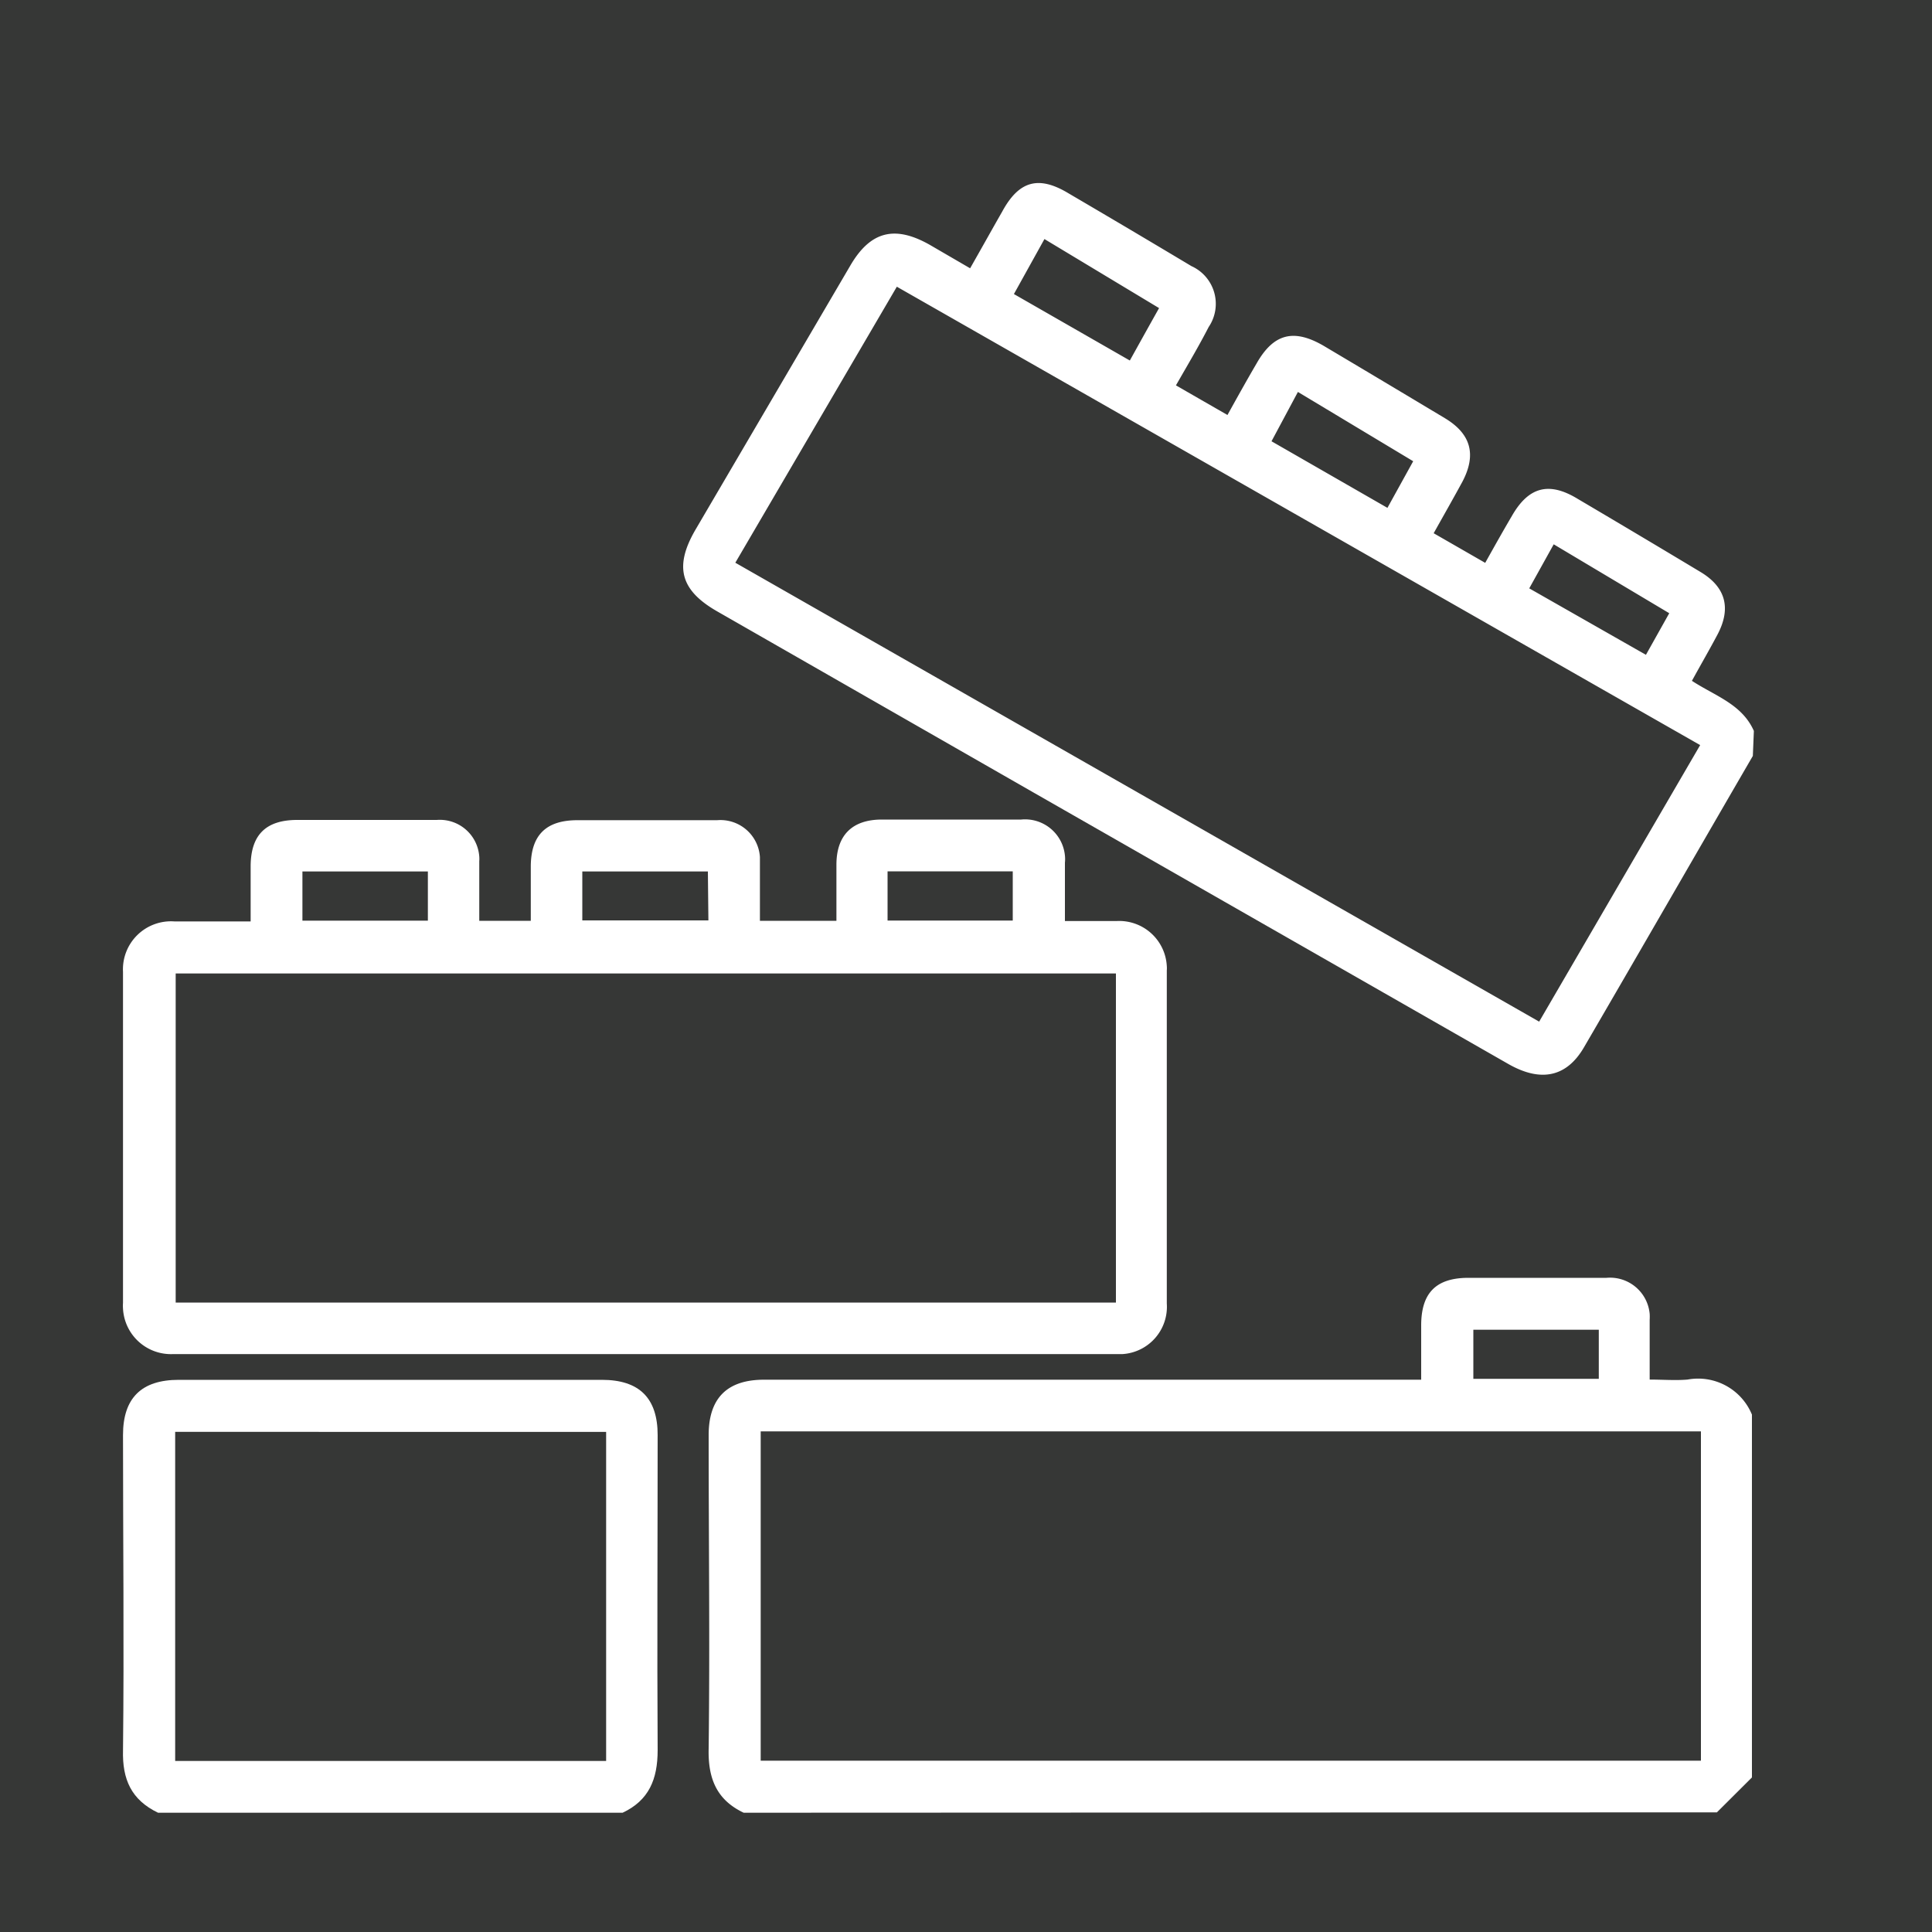 <?xml version="1.0" encoding="UTF-8"?>
<svg xmlns="http://www.w3.org/2000/svg" id="Layer_1" data-name="Layer 1" viewBox="0 0 150 150">
  <defs>
    <style>.cls-1{fill:#363736;}.cls-2{fill:#fff;}</style>
  </defs>
  <title>Ba_Toys</title>
  <rect class="cls-1" width="150" height="150"></rect>
  <path class="cls-2" d="M136.09,58.69c-4.38,7.54-8.72,15.09-13.12,22.64-1.36,2.32-3.38,2.72-5.93,1.24l-36.73-21L55.67,47.46C52.83,45.83,52.32,44,54,41.12l12-20.47c1.57-2.71,3.47-3.18,6.19-1.64l3.13,1.82c.85-1.49,1.66-2.95,2.49-4.4,1.3-2.4,2.83-2.82,5.15-1.42q4.78,2.8,9.54,5.65a3.21,3.21,0,0,1,1.34,4.73c-.77,1.5-1.63,2.94-2.54,4.53l4,2.3c.77-1.39,1.51-2.72,2.26-4,1.32-2.33,2.89-2.72,5.21-1.37q4.73,2.81,9.43,5.63c2,1.21,2.45,2.81,1.34,4.92-.7,1.29-1.43,2.57-2.23,4l4,2.3c.7-1.25,1.37-2.45,2.06-3.62,1.29-2.27,2.87-2.72,5.12-1.35q4.78,2.82,9.54,5.68c1.95,1.17,2.39,2.8,1.33,4.83-.63,1.19-1.31,2.36-2,3.62,1.81,1.18,3.89,1.81,4.81,3.89Zm-79-15L119.5,79.32,132,57.85,69.63,22.26Zm24-25.13-2.37,4.27,9,5.16c.8-1.44,1.51-2.72,2.27-4.07Zm17.63,15.7,9,5.17,2-3.62-8.95-5.38Zm21.91,8-1.9,3.42,9.06,5.16,1.81-3.23Z"></path>
  <path class="cls-2" d="M57.74,140.74c-2.11-1-2.78-2.67-2.72-5,.1-8.1,0-16.21,0-24.32q0-4.31,4.32-4.3h51v-4.21c0-2.54,1.16-3.7,3.68-3.7h10.71a3.09,3.09,0,0,1,3.35,2.79,3.68,3.68,0,0,1,0,.47v4.64c1,0,2,.08,2.94,0a4.52,4.52,0,0,1,5,2.72V138l-2.72,2.71Zm1.32-29.61V136.7h73V111.13Zm55.33-4.08h9.74v-3.81h-9.74Z"></path>
  <path class="cls-2" d="M12.27,140.74c-2.08-1-2.78-2.59-2.72-4.86.09-8.15,0-16.3,0-24.46,0-2.88,1.43-4.29,4.33-4.29H46.73c2.9,0,4.33,1.41,4.33,4.29,0,8.16-.05,16.31,0,24.46,0,2.27-.68,3.9-2.72,4.86Zm34.79-29.57H13.6v25.55H47.06Z"></path>
  <path class="cls-2" d="M59,71.49h5.94V67.14c0-2.3,1.23-3.5,3.5-3.51H79.28a3.11,3.11,0,0,1,3.4,2.79,2.62,2.62,0,0,1,0,.56v4.53h4A3.7,3.7,0,0,1,90.59,75a1.93,1.93,0,0,1,0,.34V101.2a3.68,3.68,0,0,1-3.42,3.93H13.47a3.73,3.73,0,0,1-3.92-3.53,3.38,3.38,0,0,1,0-.45V75.46a3.73,3.73,0,0,1,4-3.92h5.91V67.28c0-2.46,1.18-3.62,3.62-3.62H33.91a3.07,3.07,0,0,1,3.3,2.84,2.17,2.17,0,0,1,0,.36v4.63h4V67.3c0-2.46,1.18-3.62,3.62-3.62H55.68A3.07,3.07,0,0,1,59,66.54c0,.12,0,.23,0,.35v4.6Zm27.64,4.09h-73v25.55h73ZM33.22,67.66H23.48v3.82h9.74Zm21.74,0H45.21v3.8H55Zm13.95,3.81h9.72V67.65H68.91Z"></path>
</svg>
